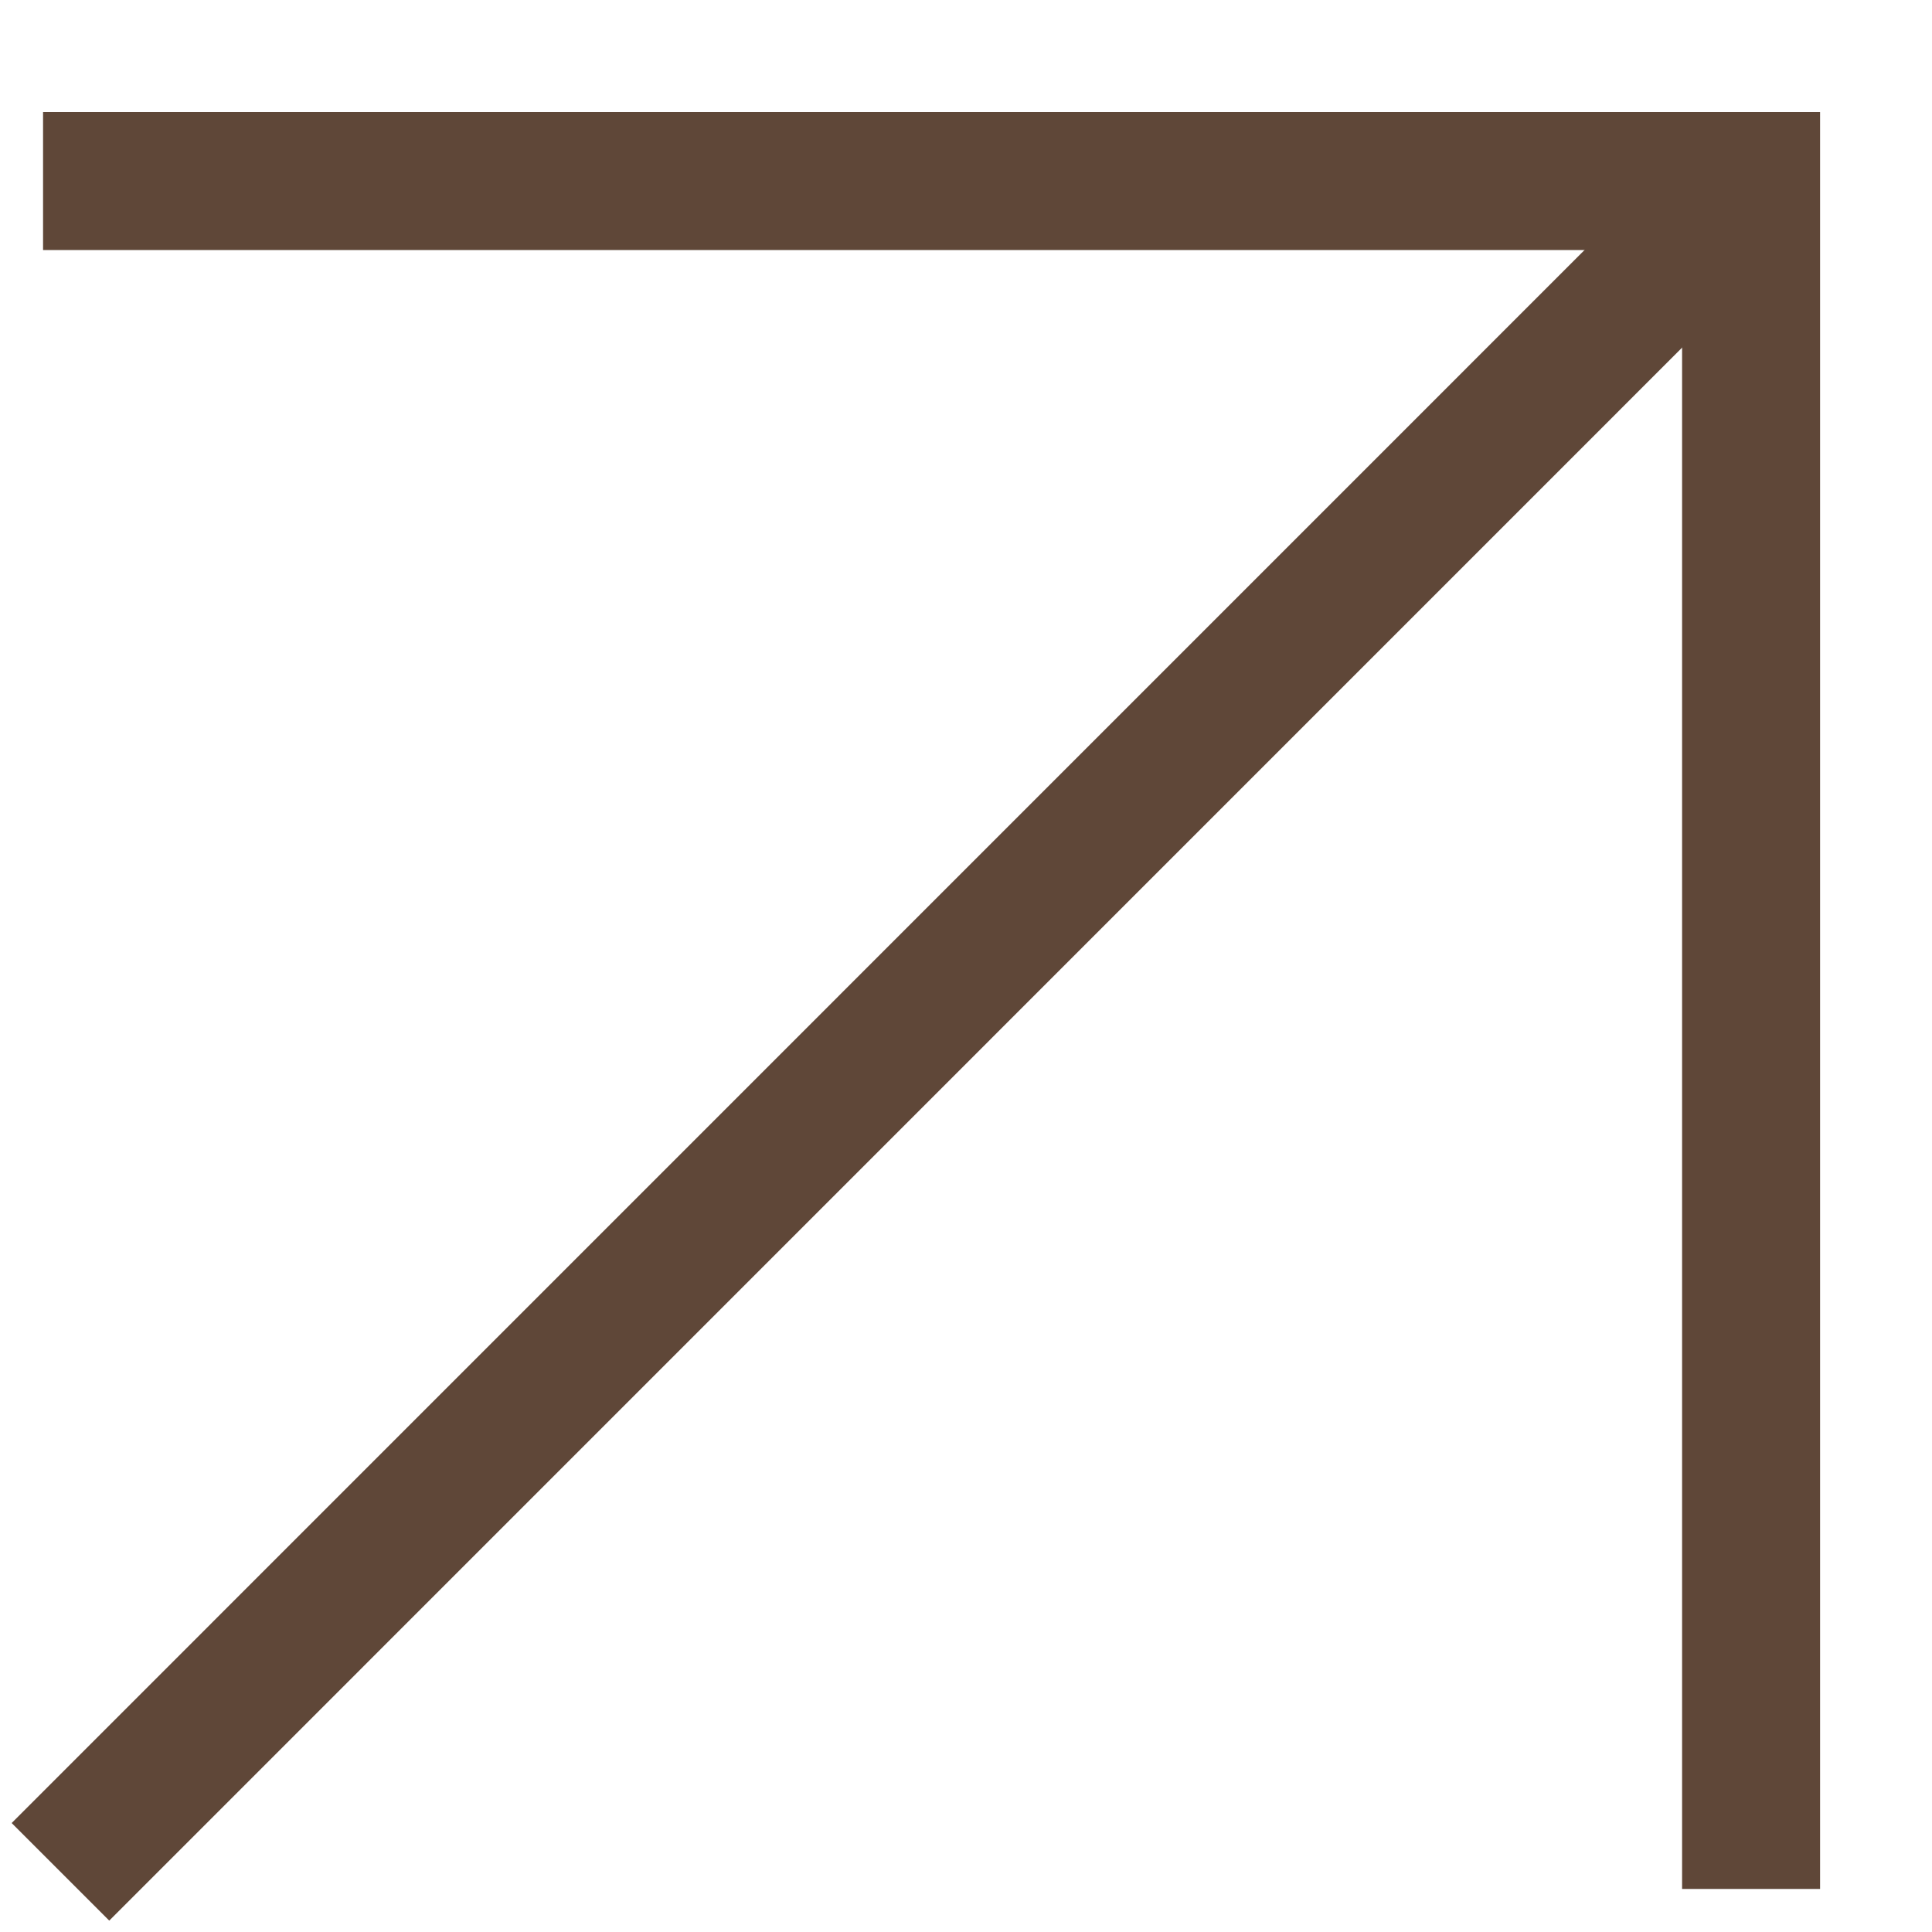 <svg width="14" height="14" viewBox="0 0 14 14" fill="none" xmlns="http://www.w3.org/2000/svg">
<path d="M0.312 1.312H12.689V13.688" stroke="#5F4738" stroke-miterlimit="10"/>
<path d="M12.689 1.312L0.438 13.564" stroke="#5F4738" stroke-miterlimit="10"/>
</svg>
